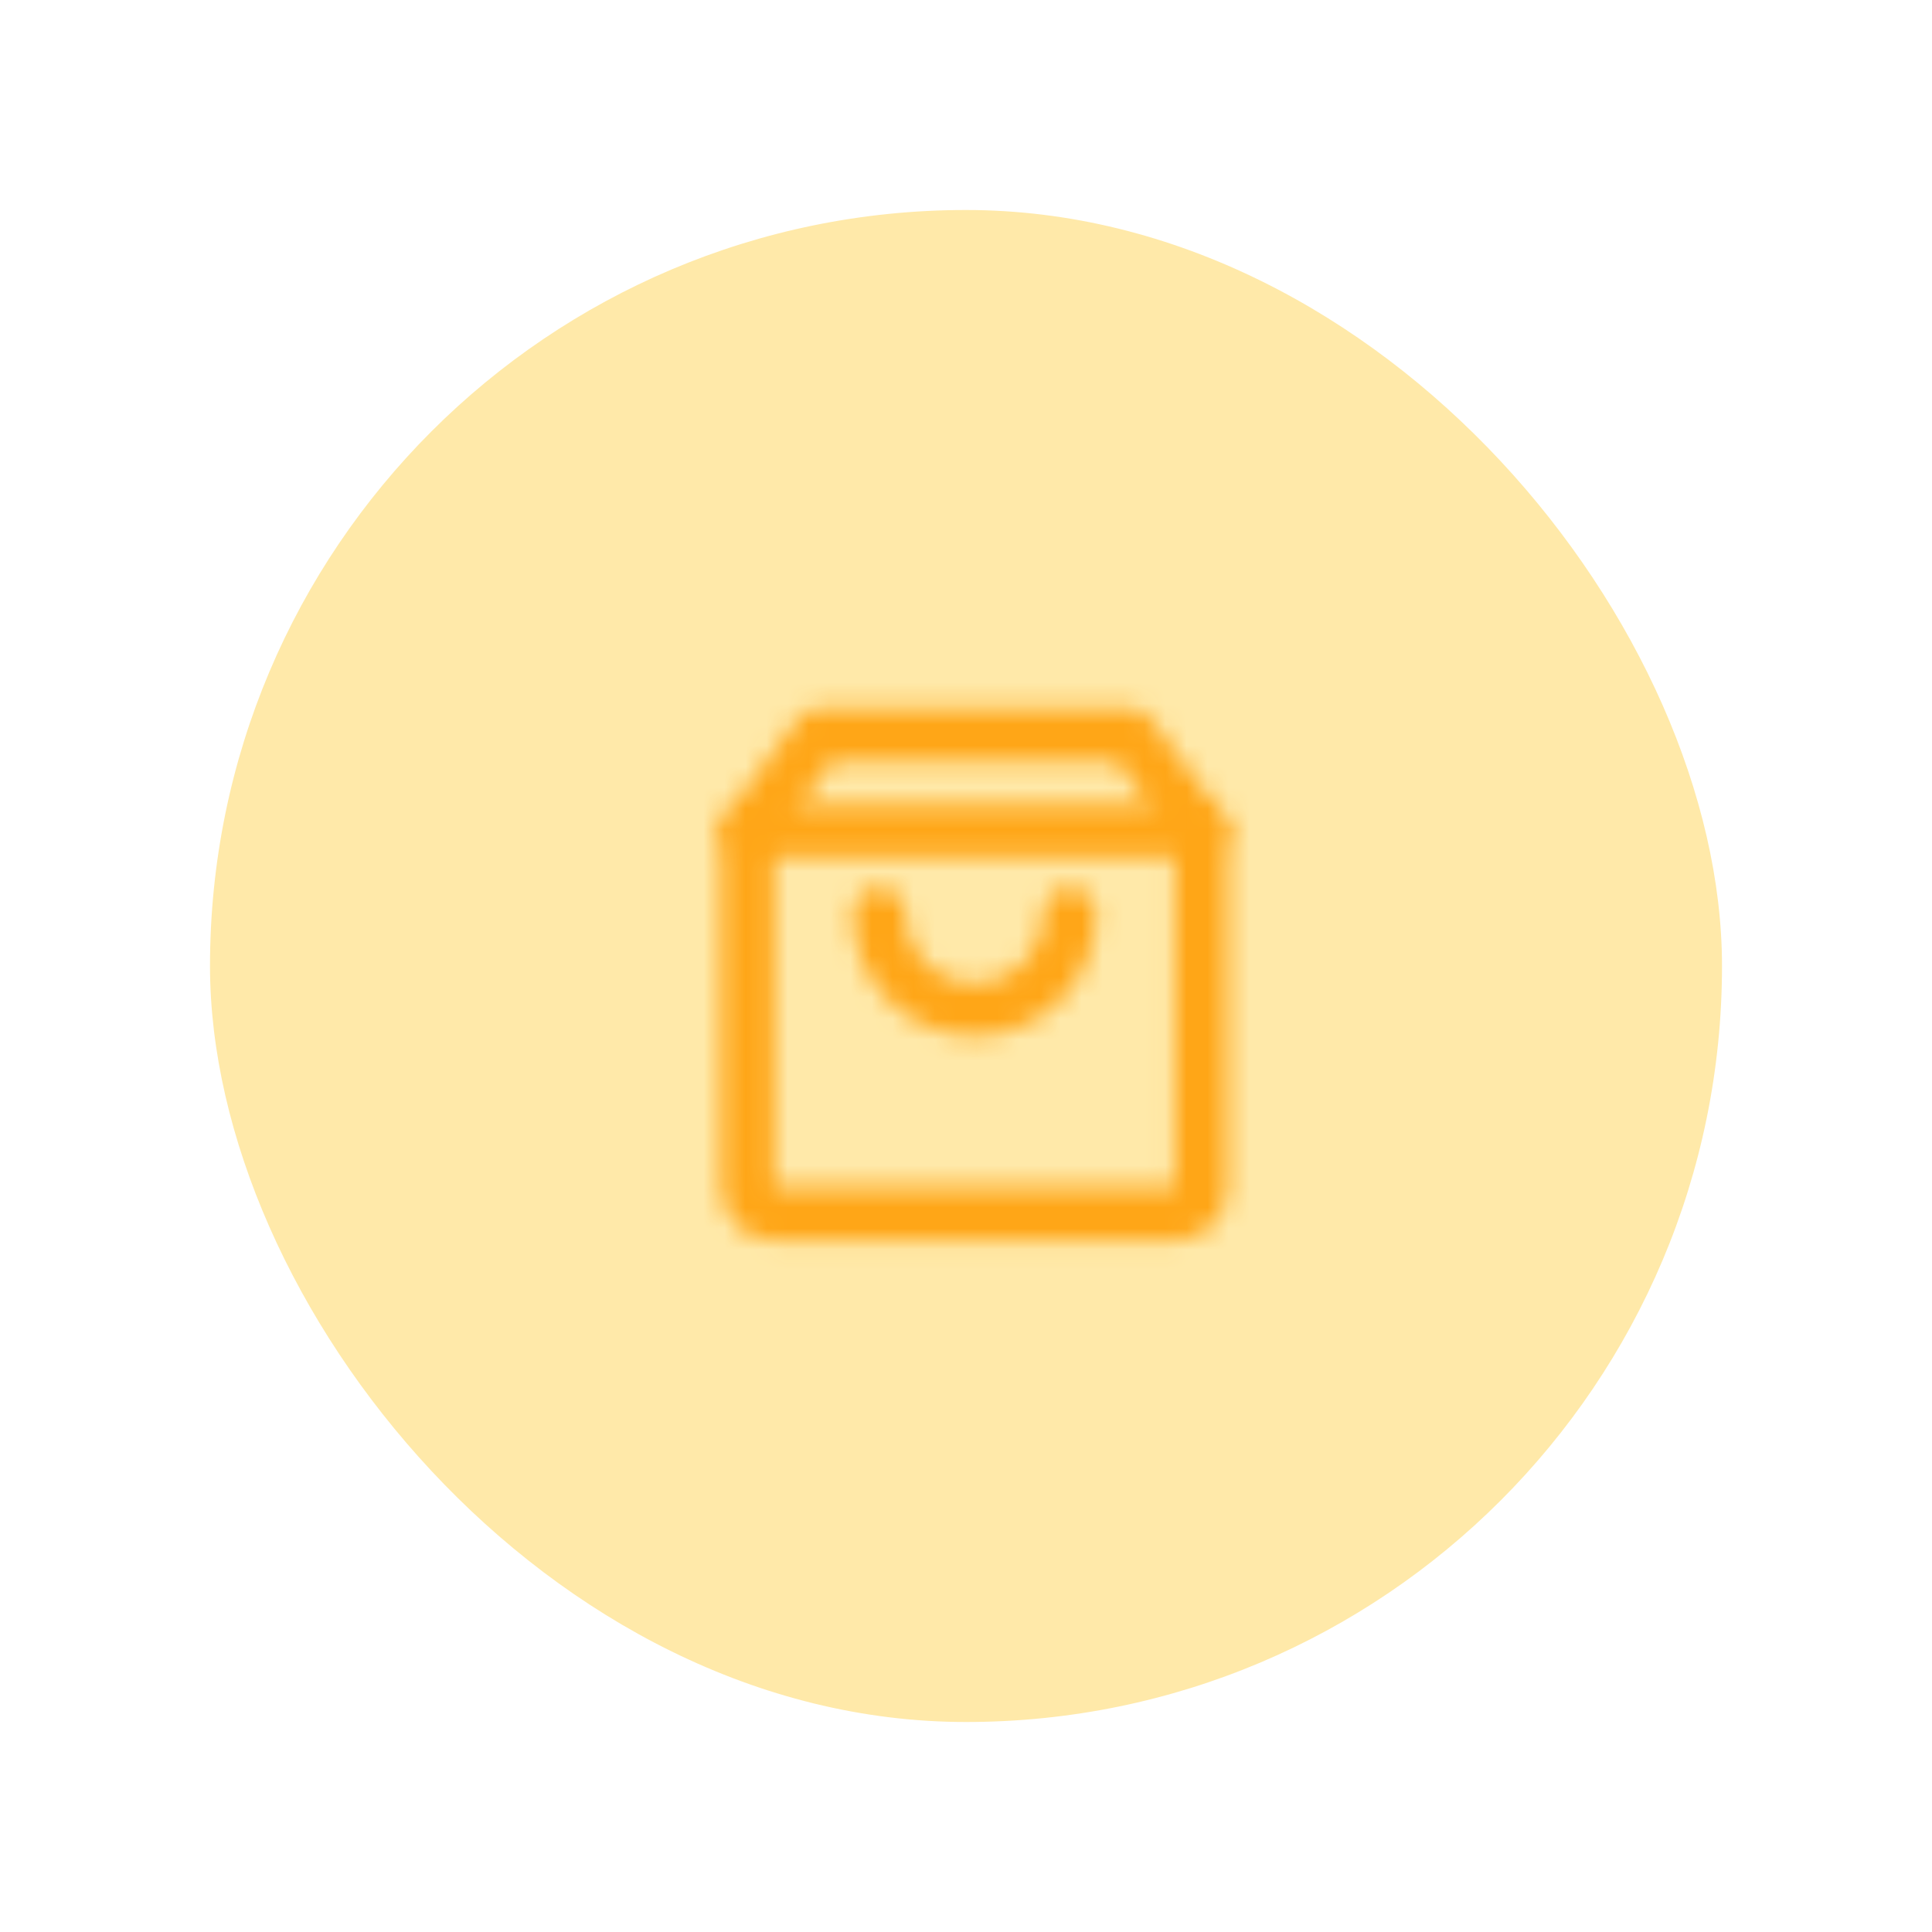 <svg width="92" height="92" viewBox="0 0 92 92" fill="none" xmlns="http://www.w3.org/2000/svg">
<g filter="url(#filter0_d_9537_9180)">
<rect x="10" y="9" width="72" height="72" rx="36" fill="#FFE9A9"/>
<mask id="mask0_9537_9180" style="mask-type:luminance" maskUnits="userSpaceOnUse" x="34" y="32" width="25" height="27">
<path d="M35.602 38.562V55.602C35.602 55.921 35.728 56.226 35.953 56.451C36.178 56.676 36.483 56.803 36.802 56.803H56.002C56.32 56.803 56.625 56.676 56.85 56.451C57.075 56.226 57.202 55.921 57.202 55.602V38.562H35.602Z" stroke="white" stroke-width="2.5" stroke-linejoin="round"/>
<path d="M57.202 38.56L53.801 34H39.002L35.602 38.56M50.935 42.52C50.935 45.039 48.905 47.08 46.402 47.08C43.898 47.08 41.868 45.039 41.868 42.52" stroke="white" stroke-width="2.5" stroke-linecap="round" stroke-linejoin="round"/>
</mask>
<g mask="url(#mask0_9537_9180)">
<path d="M32 31H60.8V59.8H32V31Z" fill="#FFA617"/>
</g>
</g>
<defs>
<filter id="filter0_d_9537_9180" x="0" y="0" width="92" height="92" filterUnits="userSpaceOnUse" color-interpolation-filters="sRGB">
<feFlood flood-opacity="0" result="BackgroundImageFix"/>
<feColorMatrix in="SourceAlpha" type="matrix" values="0 0 0 0 0 0 0 0 0 0 0 0 0 0 0 0 0 0 127 0" result="hardAlpha"/>
<feOffset dy="1"/>
<feGaussianBlur stdDeviation="5"/>
<feComposite in2="hardAlpha" operator="out"/>
<feColorMatrix type="matrix" values="0 0 0 0 0 0 0 0 0 0 0 0 0 0 0 0 0 0 0.1 0"/>
<feBlend mode="normal" in2="BackgroundImageFix" result="effect1_dropShadow_9537_9180"/>
<feBlend mode="normal" in="SourceGraphic" in2="effect1_dropShadow_9537_9180" result="shape"/>
</filter>
</defs>
</svg>
